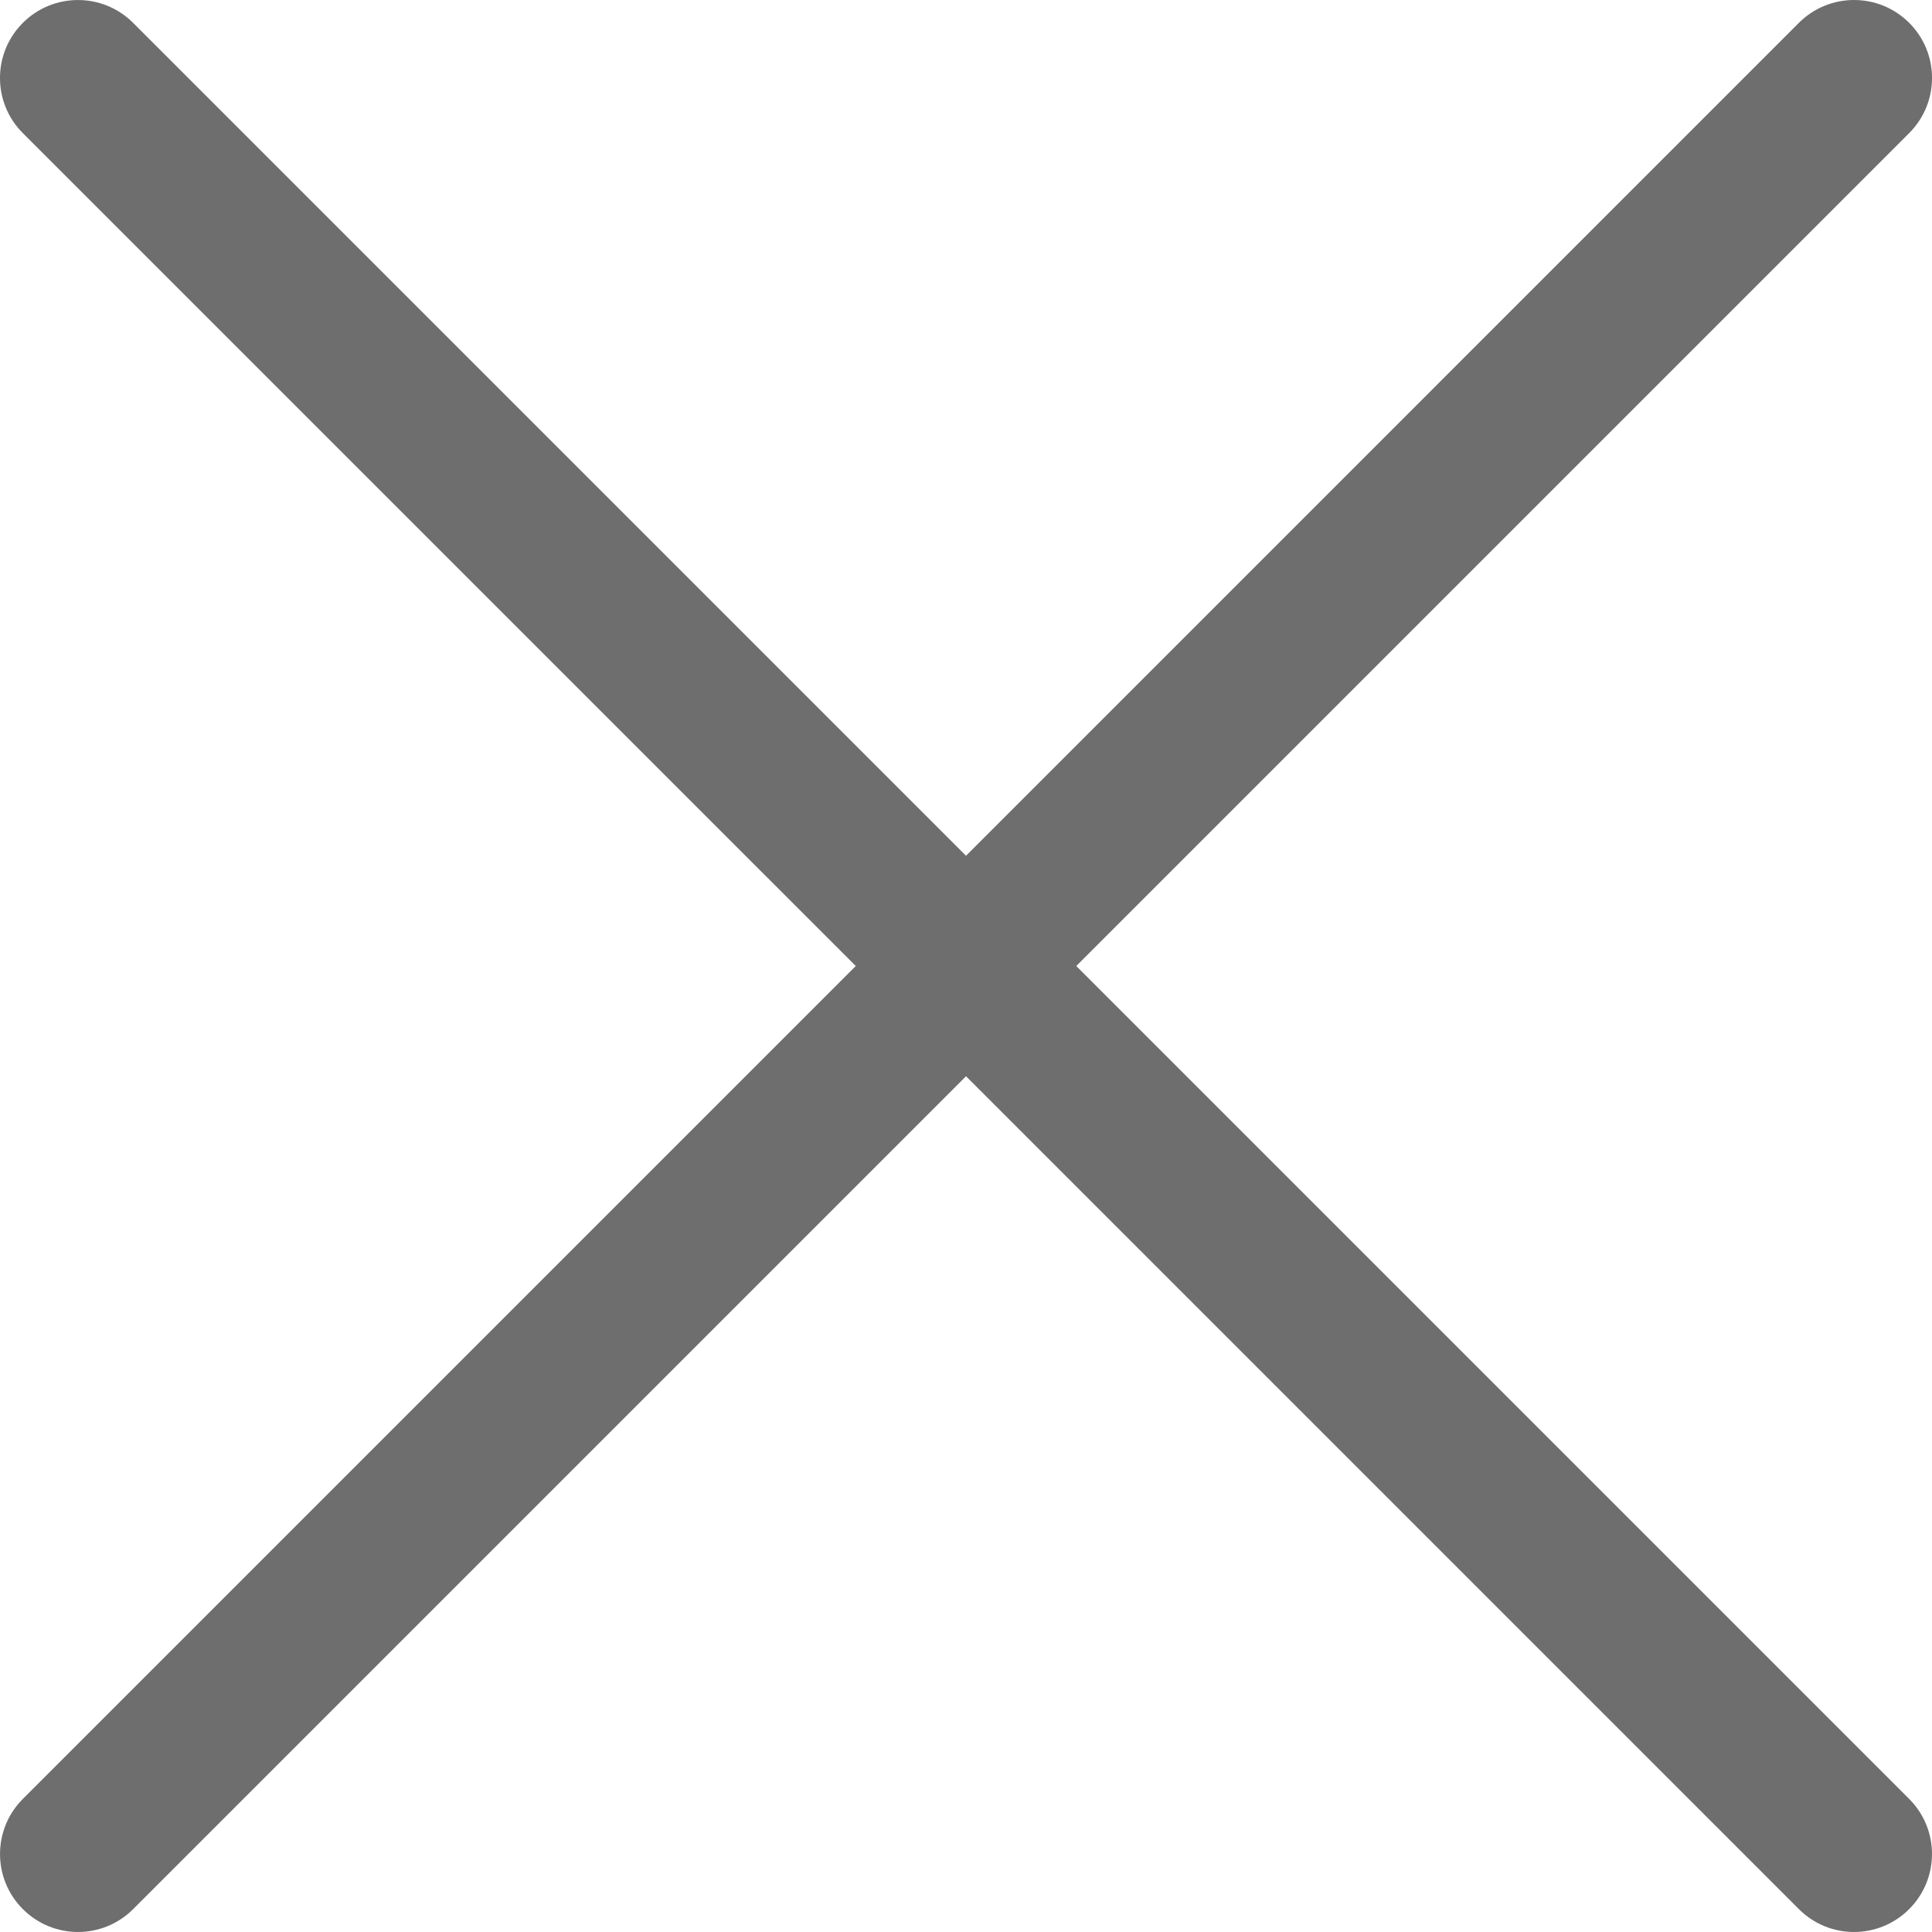 <?xml version="1.0" encoding="UTF-8" standalone="no"?>
<svg
   xmlns:dc="http://purl.org/dc/elements/1.1/"
   xmlns:cc="http://creativecommons.org/ns#"
   xmlns:rdf="http://www.w3.org/1999/02/22-rdf-syntax-ns#"
   xmlns:svg="http://www.w3.org/2000/svg"
   xmlns="http://www.w3.org/2000/svg"
   viewBox="0 0 112.503 112.501"
   height="112.501"
   width="112.503"
   xml:space="preserve"
   version="1.1"
   id="svg3412">

   <path
     style="fill:#6e6e6e;fill-opacity:1;fill-rule:nonzero;stroke:none"
     d="M 107.963 0 C 106.801 0 105.639 0.443 104.752 1.33 L 56.252 49.832 L 7.752 1.332 C 5.978 -0.442 3.104 -0.442 1.33 1.332 C -0.444 3.103 -0.444 5.981 1.33 7.752 L 49.832 56.252 L 1.332 104.752 C -0.442 106.523 -0.442 109.401 1.332 111.172 C 2.218 112.058 3.38 112.502 4.541 112.502 C 5.702 112.502 6.866 112.059 7.752 111.172 L 56.252 62.672 L 104.752 111.172 C 105.638 112.058 106.8 112.502 107.961 112.502 C 109.122 112.502 110.284 112.059 111.172 111.172 C 112.946 109.401 112.946 106.523 111.172 104.752 L 62.672 56.252 L 111.174 7.75 C 112.948 5.979 112.948 3.101 111.174 1.33 C 110.287 0.443 109.125 0 107.963 0 z "/>
</svg>